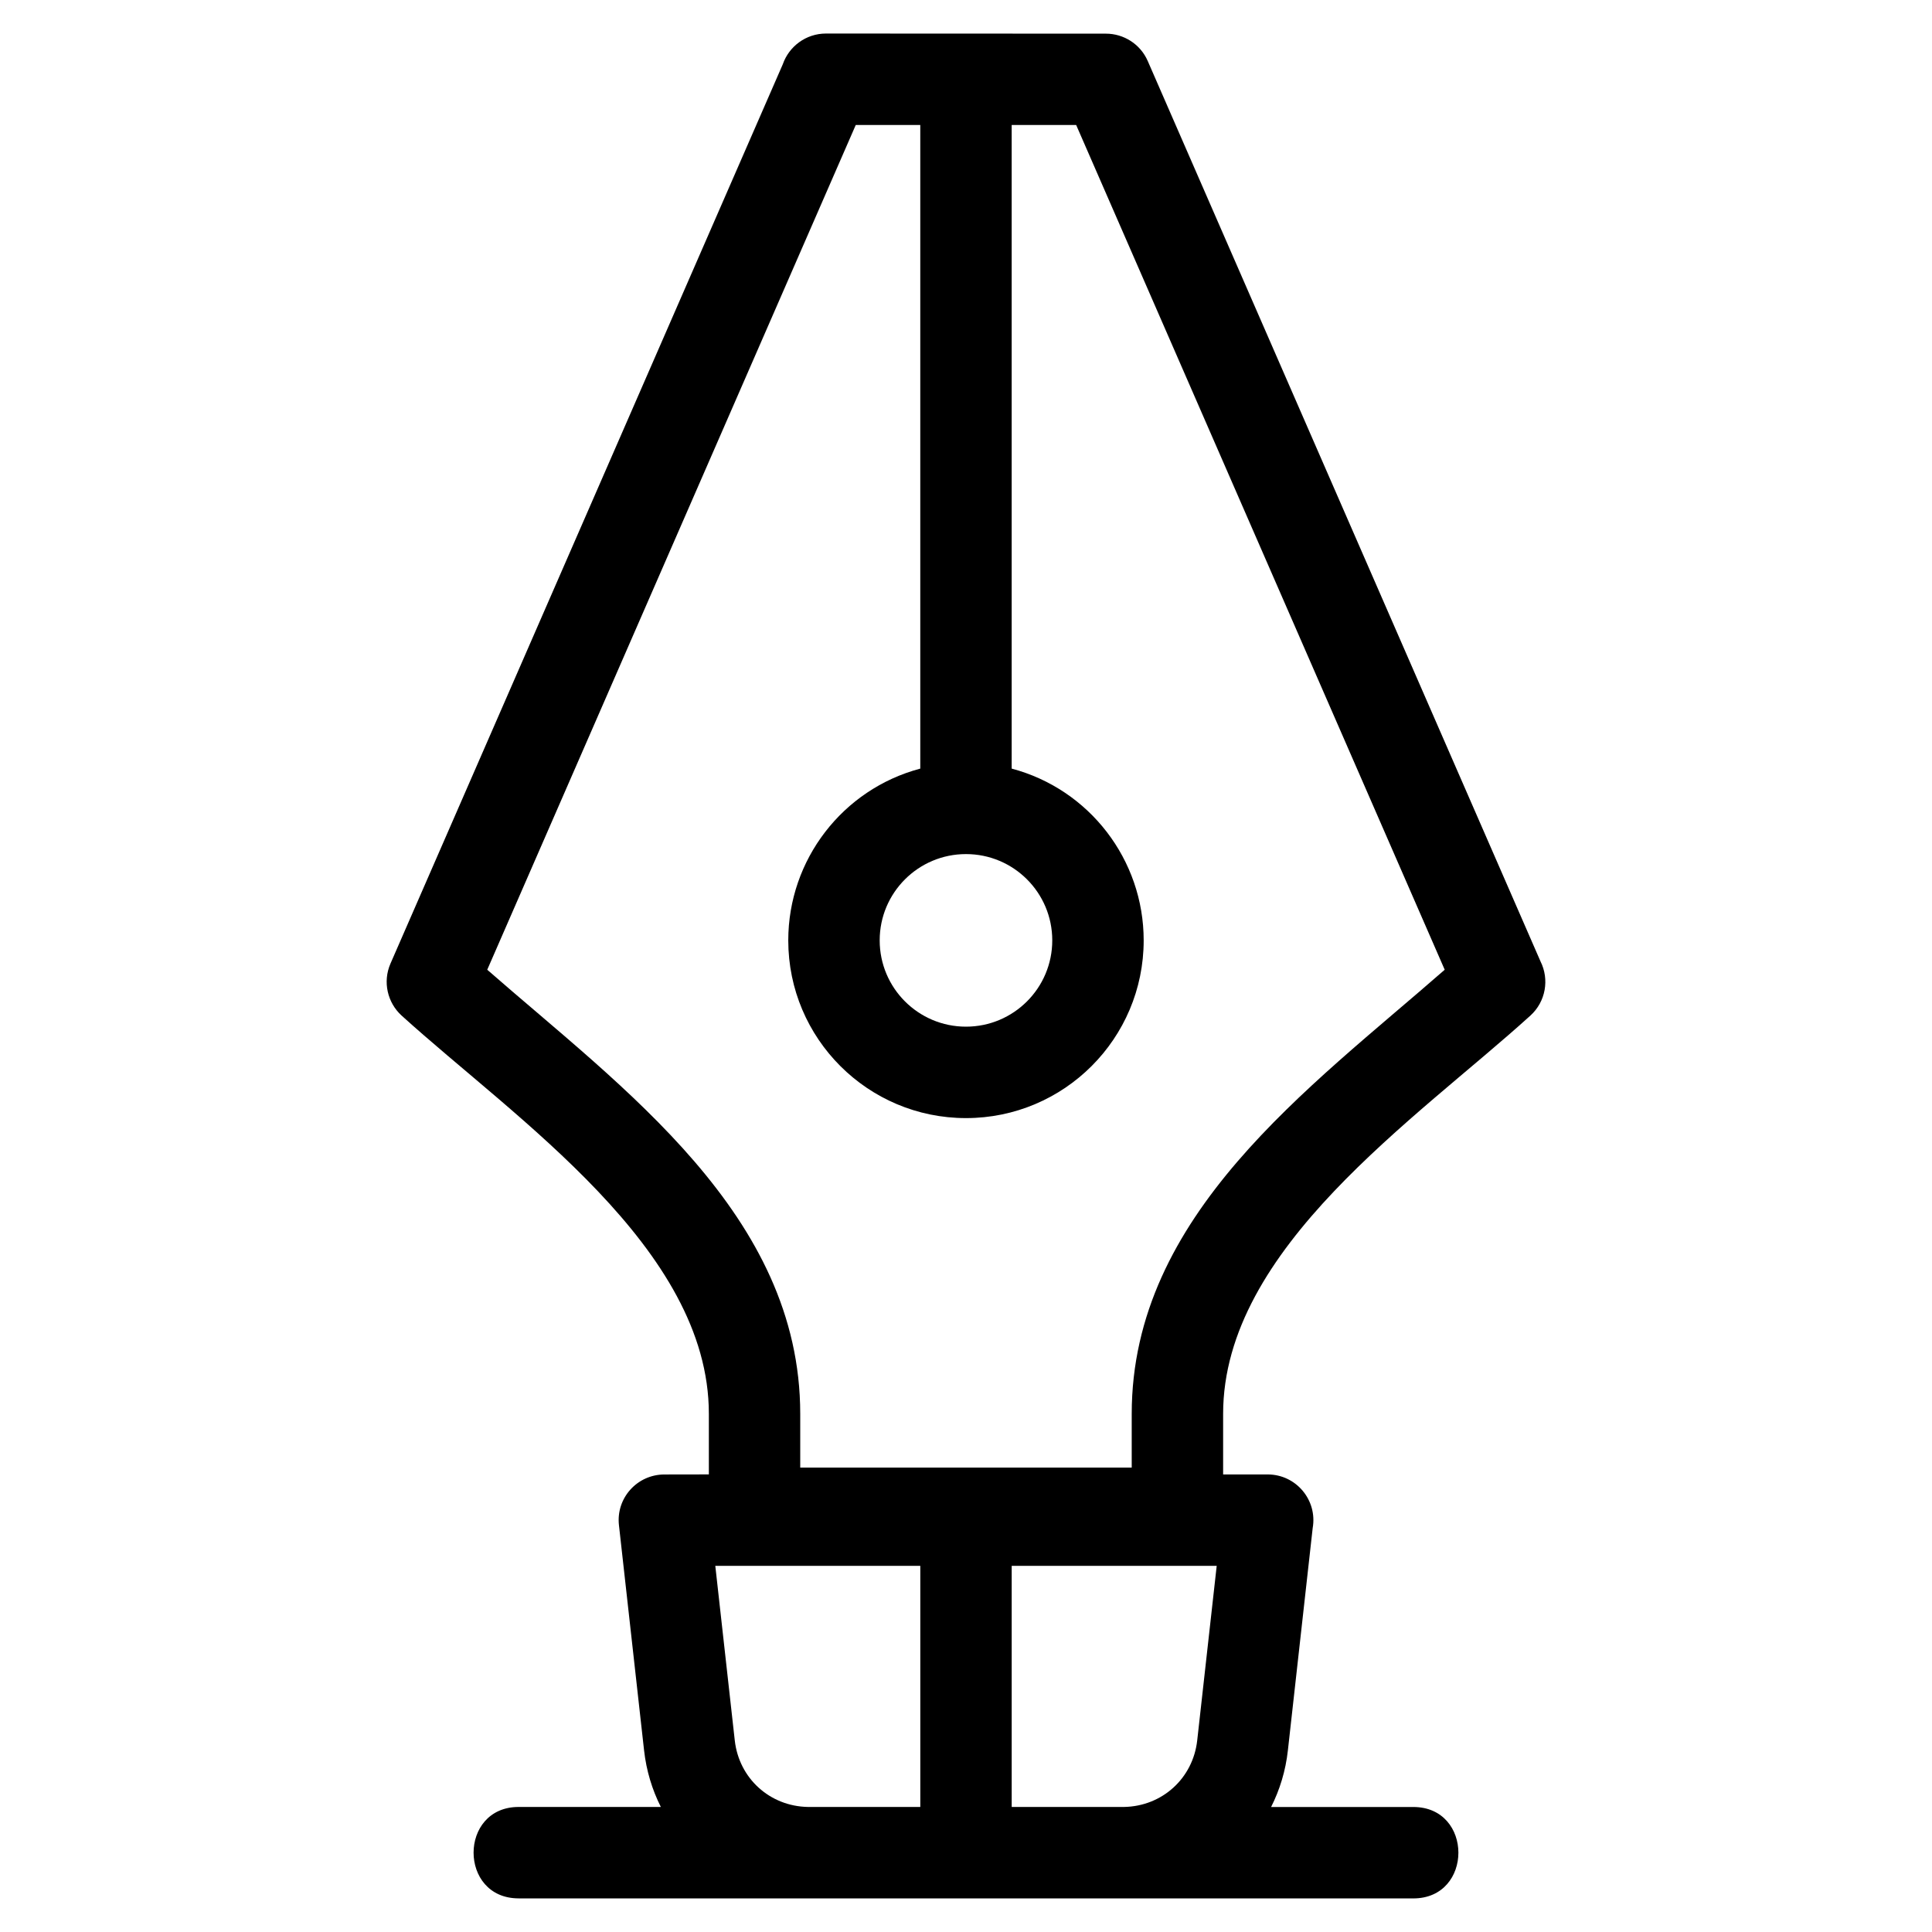 <?xml version="1.0" encoding="UTF-8"?>
<!-- Uploaded to: SVG Find, www.svgrepo.com, Generator: SVG Find Mixer Tools -->
<svg fill="#000000" width="800px" height="800px" version="1.1" viewBox="144 144 512 512" xmlns="http://www.w3.org/2000/svg">
 <path d="m412.11 347.69c20.578 5.461 34.977 24.152 34.977 45.523 0 26.004-21.082 47.094-47.094 47.094-26.004 0-47.094-21.09-47.094-47.094 0-21.367 14.406-40.059 34.984-45.523v-170.57h-17.098l-97.66 223.87c35.906 31.43 82.945 64.922 82.945 117.7v14.234h87.848v-14.234c0-52.777 47.039-86.266 82.945-117.7l-97.668-223.87h-17.09v170.57zm-130.66 299.4c-15.93 0-15.93-24.227 0-24.227h37.68c-2.309-4.574-3.844-9.621-4.445-14.996l-6.66-59.695c-0.793-7.176 4.836-13.402 12.016-13.418l11.812-0.02v-16.055c0-43.934-51.191-78.105-81.434-105.55-3.719-3.391-5.059-8.902-2.941-13.77l103.97-238.33c1.641-4.738 6.148-8.141 11.441-8.141l74.203 0.031c4.66 0.008 9.094 2.715 11.074 7.254l104.1 238.64c2.352 4.719 1.398 10.605-2.691 14.324-30.246 27.438-81.434 61.613-81.434 105.55v16.055h11.805c7.551 0 13.227 6.824 11.93 14.199l-6.574 58.934c-0.594 5.375-2.137 10.418-4.445 14.996h37.68c15.938 0 15.938 24.227 0 24.227h-237.09zm76.672-24.227h29.766v-63.902h-54.328l5.16 46.258c1.117 10.062 9.289 17.473 19.406 17.645zm53.988 0h29.758c10.117-0.172 18.285-7.582 19.406-17.645l5.164-46.258h-54.328zm-12.117-252.52c-12.629 0-22.867 10.234-22.867 22.867 0 12.629 10.242 22.867 22.867 22.867 12.633 0 22.867-10.242 22.867-22.867 0-12.633-10.234-22.867-22.867-22.867z"/>
</svg>